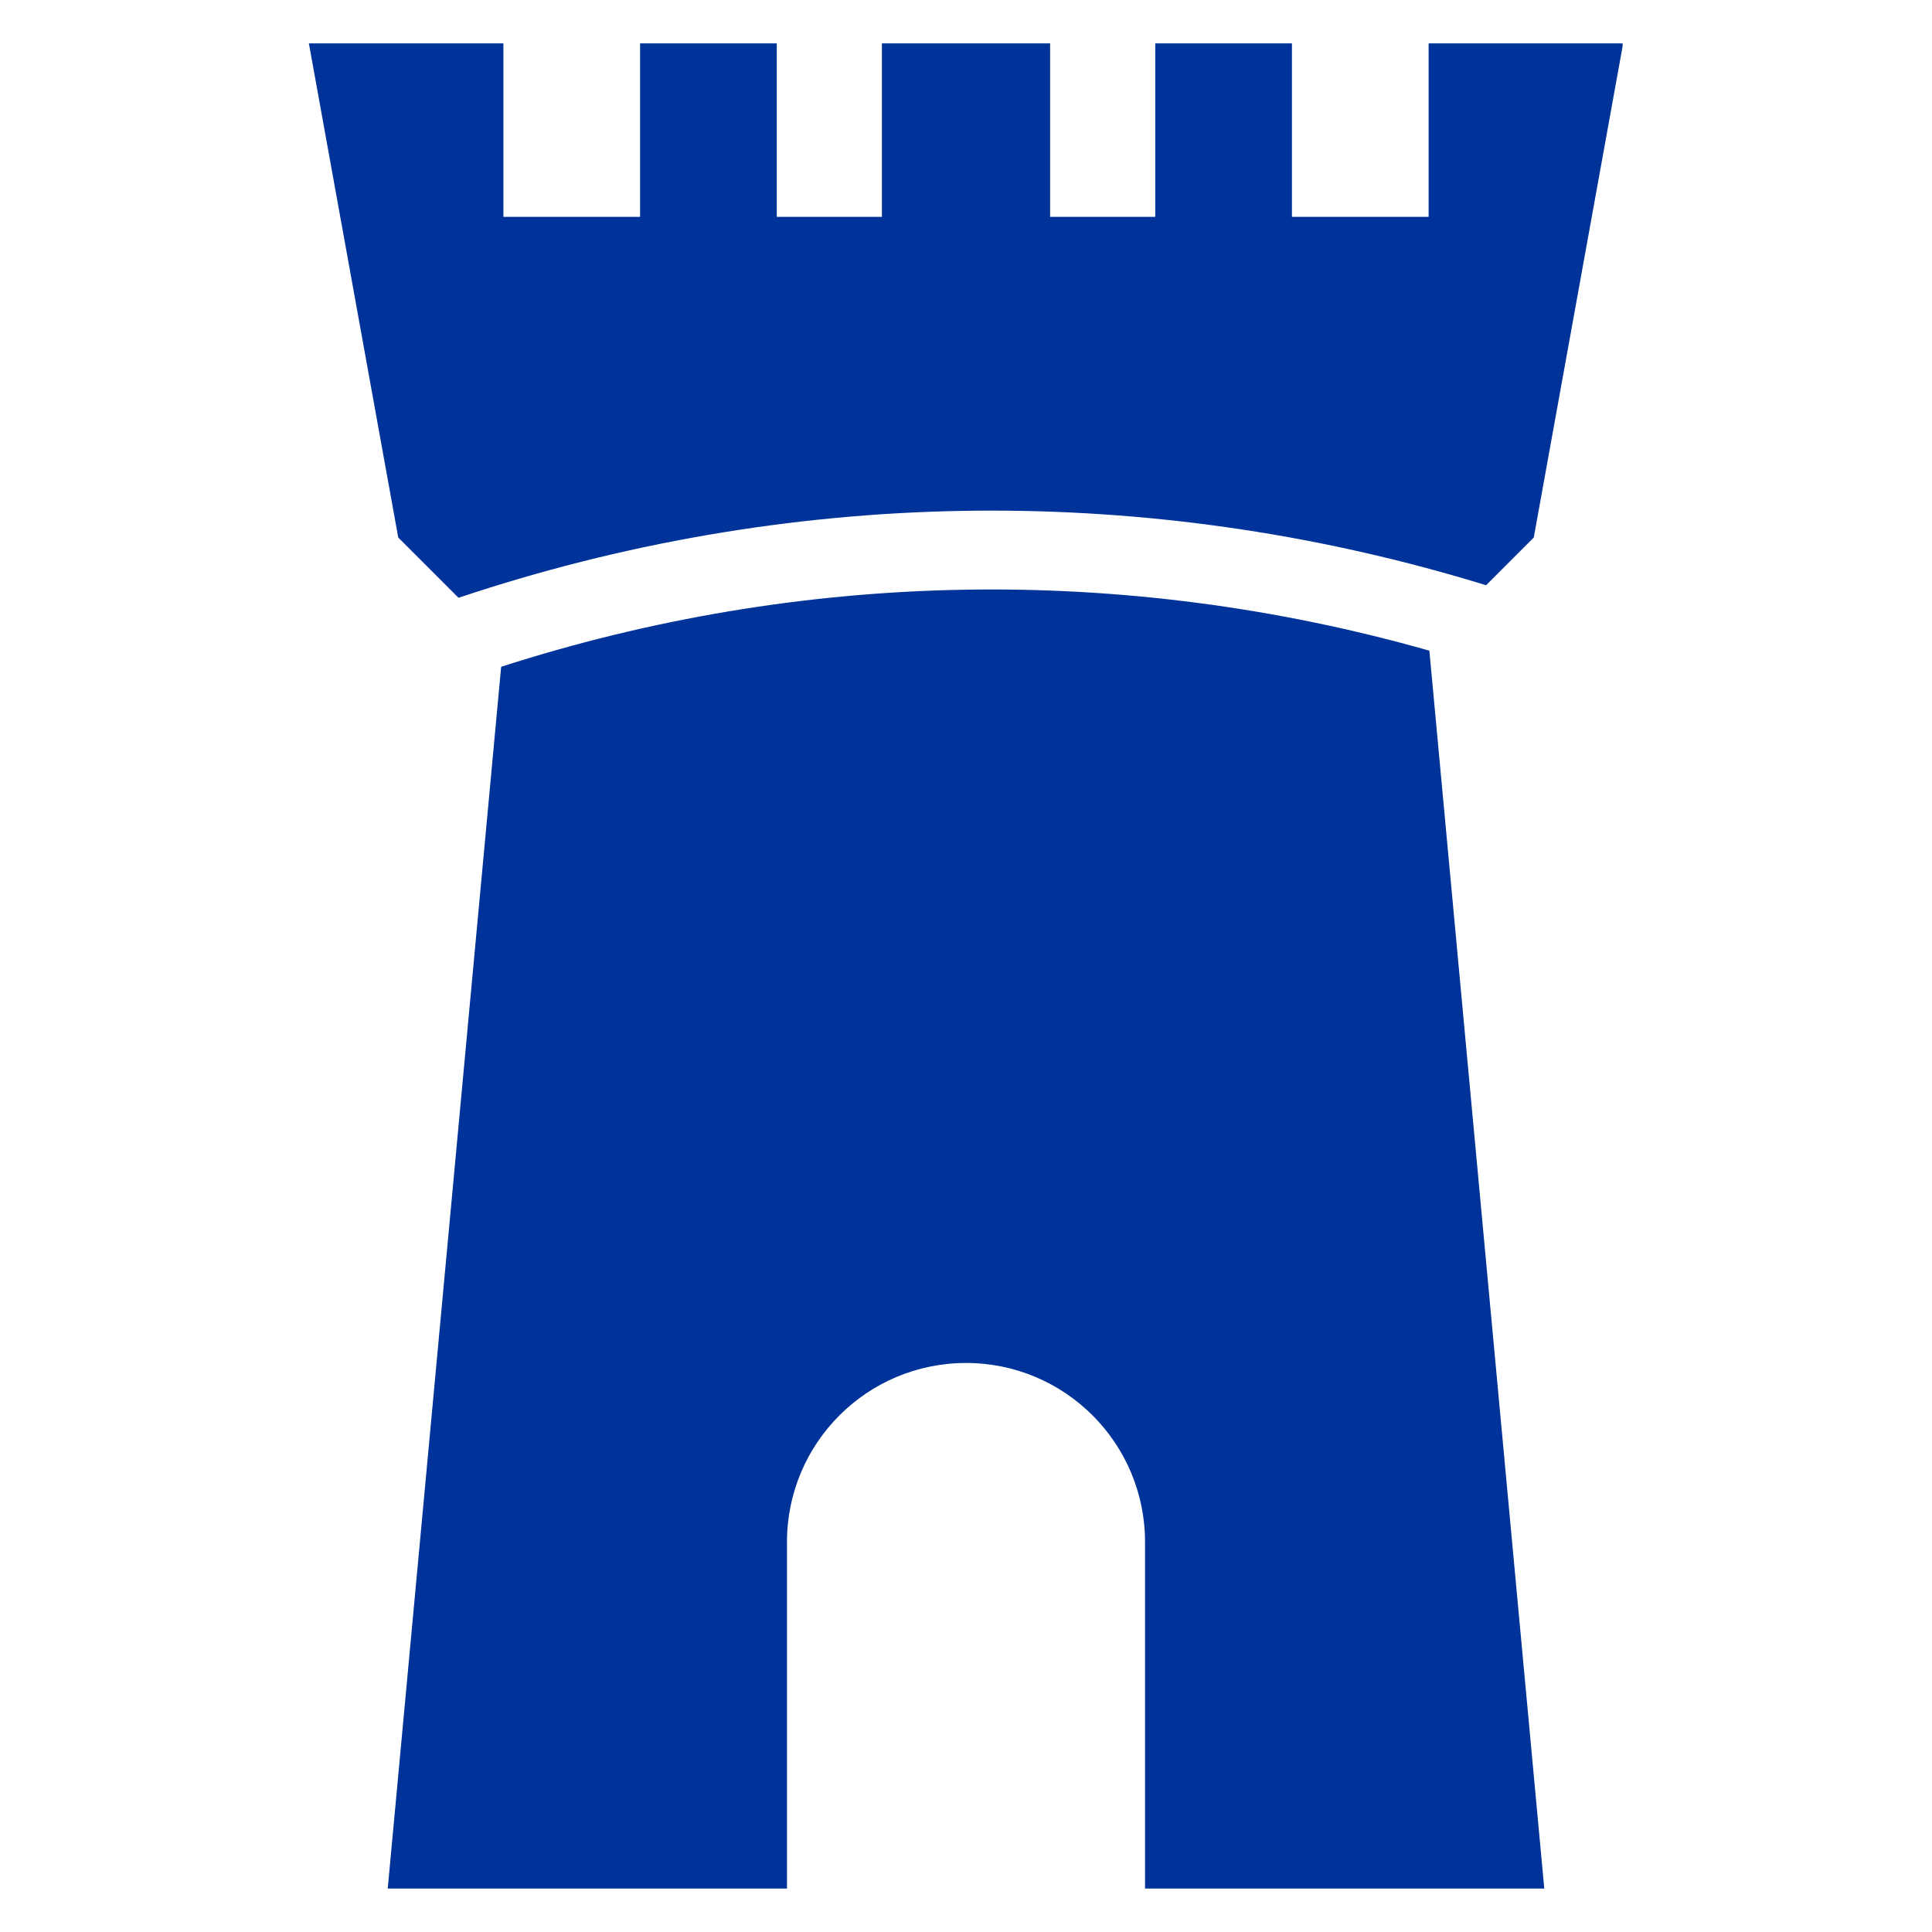 <svg xmlns="http://www.w3.org/2000/svg" xmlns:xlink="http://www.w3.org/1999/xlink" width="1000" zoomAndPan="magnify" viewBox="0 0 750 750" height="1000" preserveAspectRatio="xMidYMid meet" version="1.0"><defs><clipPath id="aa617a269c"><path d="M 119.906 16.836 L 629.906 16.836 L 629.906 733.148 L 119.906 733.148 Z M 119.906 16.836 " clip-rule="nonzero"/></clipPath></defs><g clip-path="url(#aa617a269c)"><path fill="#003399" d="M 177.992 232.062 C 240.895 210.988 306.934 199.492 373.551 198.32 C 377.344 198.25 381.133 198.219 384.93 198.219 C 450.066 198.219 514.863 208.078 576.895 227.188 L 595.406 208.668 L 630.105 16.836 L 554.59 16.836 L 554.59 84.18 L 501.531 84.18 L 501.531 16.836 L 448.469 16.836 L 448.469 84.18 L 407.656 84.18 L 407.656 16.836 L 342.352 16.836 L 342.352 84.18 L 301.535 84.18 L 301.535 16.836 L 248.473 16.836 L 248.473 84.18 L 195.414 84.18 L 195.414 16.836 L 119.906 16.836 L 154.598 208.668 Z M 374.086 228.93 C 313.008 230 252.434 240.188 194.547 258.844 L 150.516 733.148 L 305.504 733.148 L 305.504 598.605 C 305.504 560.223 336.617 529.105 375 529.105 C 413.383 529.105 444.5 560.223 444.5 598.605 L 444.5 733.148 L 599.488 733.148 L 554.879 252.59 C 496.273 235.934 435.273 227.855 374.086 228.93 " fill-opacity="1" fill-rule="nonzero"/></g></svg>